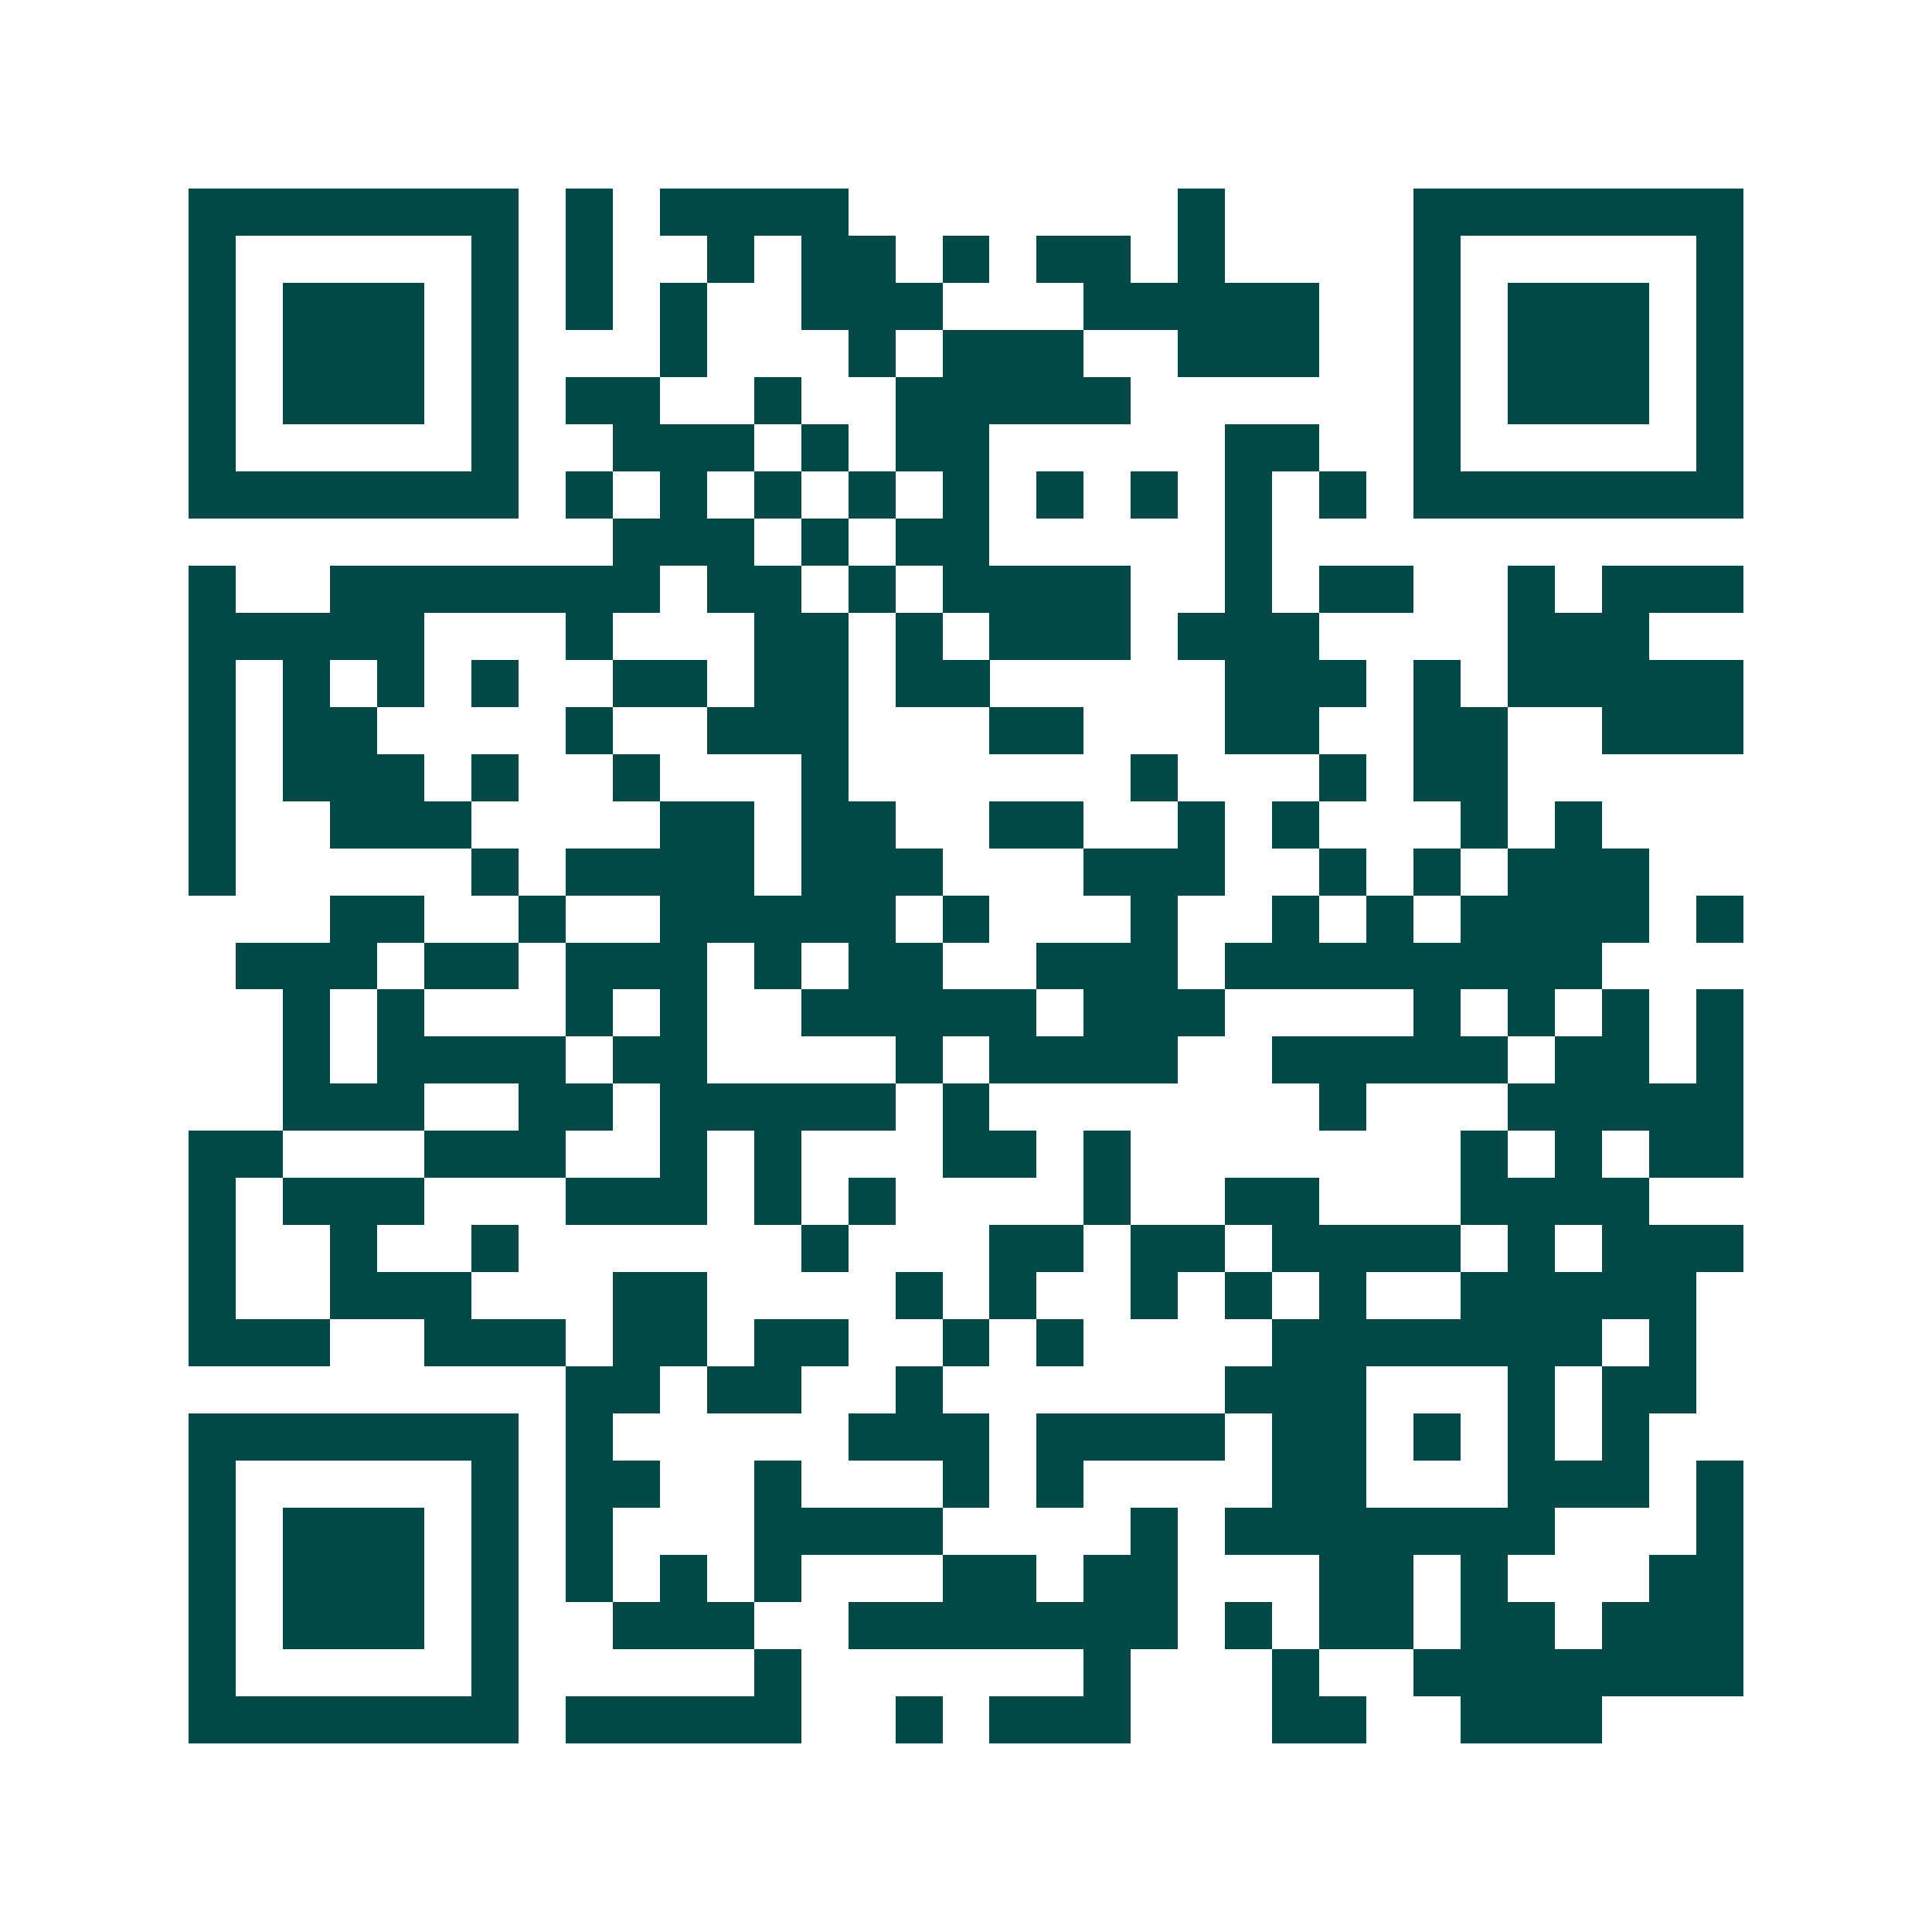 <svg xmlns="http://www.w3.org/2000/svg" width="200" height="200" viewBox="0 0 41 41" shape-rendering="crispEdges"><path fill="#ffffff" d="M0 0h41v41H0z"/><path stroke="#014847" d="M4 4.5h7m1 0h1m1 0h4m7 0h1m4 0h7M4 5.5h1m5 0h1m1 0h1m2 0h1m1 0h2m1 0h1m1 0h2m1 0h1m4 0h1m5 0h1M4 6.5h1m1 0h3m1 0h1m1 0h1m1 0h1m2 0h3m3 0h5m2 0h1m1 0h3m1 0h1M4 7.5h1m1 0h3m1 0h1m3 0h1m3 0h1m1 0h3m2 0h3m2 0h1m1 0h3m1 0h1M4 8.5h1m1 0h3m1 0h1m1 0h2m2 0h1m2 0h5m6 0h1m1 0h3m1 0h1M4 9.5h1m5 0h1m2 0h3m1 0h1m1 0h2m5 0h2m2 0h1m5 0h1M4 10.5h7m1 0h1m1 0h1m1 0h1m1 0h1m1 0h1m1 0h1m1 0h1m1 0h1m1 0h1m1 0h7M13 11.5h3m1 0h1m1 0h2m5 0h1M4 12.5h1m2 0h7m1 0h2m1 0h1m1 0h4m2 0h1m1 0h2m2 0h1m1 0h3M4 13.5h5m3 0h1m3 0h2m1 0h1m1 0h3m1 0h3m4 0h3M4 14.5h1m1 0h1m1 0h1m1 0h1m2 0h2m1 0h2m1 0h2m5 0h3m1 0h1m1 0h5M4 15.5h1m1 0h2m4 0h1m2 0h3m3 0h2m3 0h2m2 0h2m2 0h3M4 16.5h1m1 0h3m1 0h1m2 0h1m3 0h1m6 0h1m3 0h1m1 0h2M4 17.5h1m2 0h3m4 0h2m1 0h2m2 0h2m2 0h1m1 0h1m3 0h1m1 0h1M4 18.5h1m5 0h1m1 0h4m1 0h3m3 0h3m2 0h1m1 0h1m1 0h3M7 19.5h2m2 0h1m2 0h5m1 0h1m3 0h1m2 0h1m1 0h1m1 0h4m1 0h1M5 20.5h3m1 0h2m1 0h3m1 0h1m1 0h2m2 0h3m1 0h8M6 21.5h1m1 0h1m3 0h1m1 0h1m2 0h5m1 0h3m4 0h1m1 0h1m1 0h1m1 0h1M6 22.5h1m1 0h4m1 0h2m4 0h1m1 0h4m2 0h5m1 0h2m1 0h1M6 23.5h3m2 0h2m1 0h5m1 0h1m7 0h1m3 0h5M4 24.5h2m3 0h3m2 0h1m1 0h1m3 0h2m1 0h1m7 0h1m1 0h1m1 0h2M4 25.5h1m1 0h3m3 0h3m1 0h1m1 0h1m4 0h1m2 0h2m3 0h4M4 26.5h1m2 0h1m2 0h1m6 0h1m3 0h2m1 0h2m1 0h4m1 0h1m1 0h3M4 27.5h1m2 0h3m3 0h2m4 0h1m1 0h1m2 0h1m1 0h1m1 0h1m2 0h5M4 28.5h3m2 0h3m1 0h2m1 0h2m2 0h1m1 0h1m4 0h7m1 0h1M12 29.5h2m1 0h2m2 0h1m6 0h3m3 0h1m1 0h2M4 30.5h7m1 0h1m5 0h3m1 0h4m1 0h2m1 0h1m1 0h1m1 0h1M4 31.5h1m5 0h1m1 0h2m2 0h1m3 0h1m1 0h1m4 0h2m3 0h3m1 0h1M4 32.5h1m1 0h3m1 0h1m1 0h1m3 0h4m4 0h1m1 0h7m3 0h1M4 33.5h1m1 0h3m1 0h1m1 0h1m1 0h1m1 0h1m3 0h2m1 0h2m3 0h2m1 0h1m3 0h2M4 34.5h1m1 0h3m1 0h1m2 0h3m2 0h7m1 0h1m1 0h2m1 0h2m1 0h3M4 35.5h1m5 0h1m5 0h1m6 0h1m3 0h1m2 0h7M4 36.5h7m1 0h5m2 0h1m1 0h3m3 0h2m2 0h3"/></svg>

